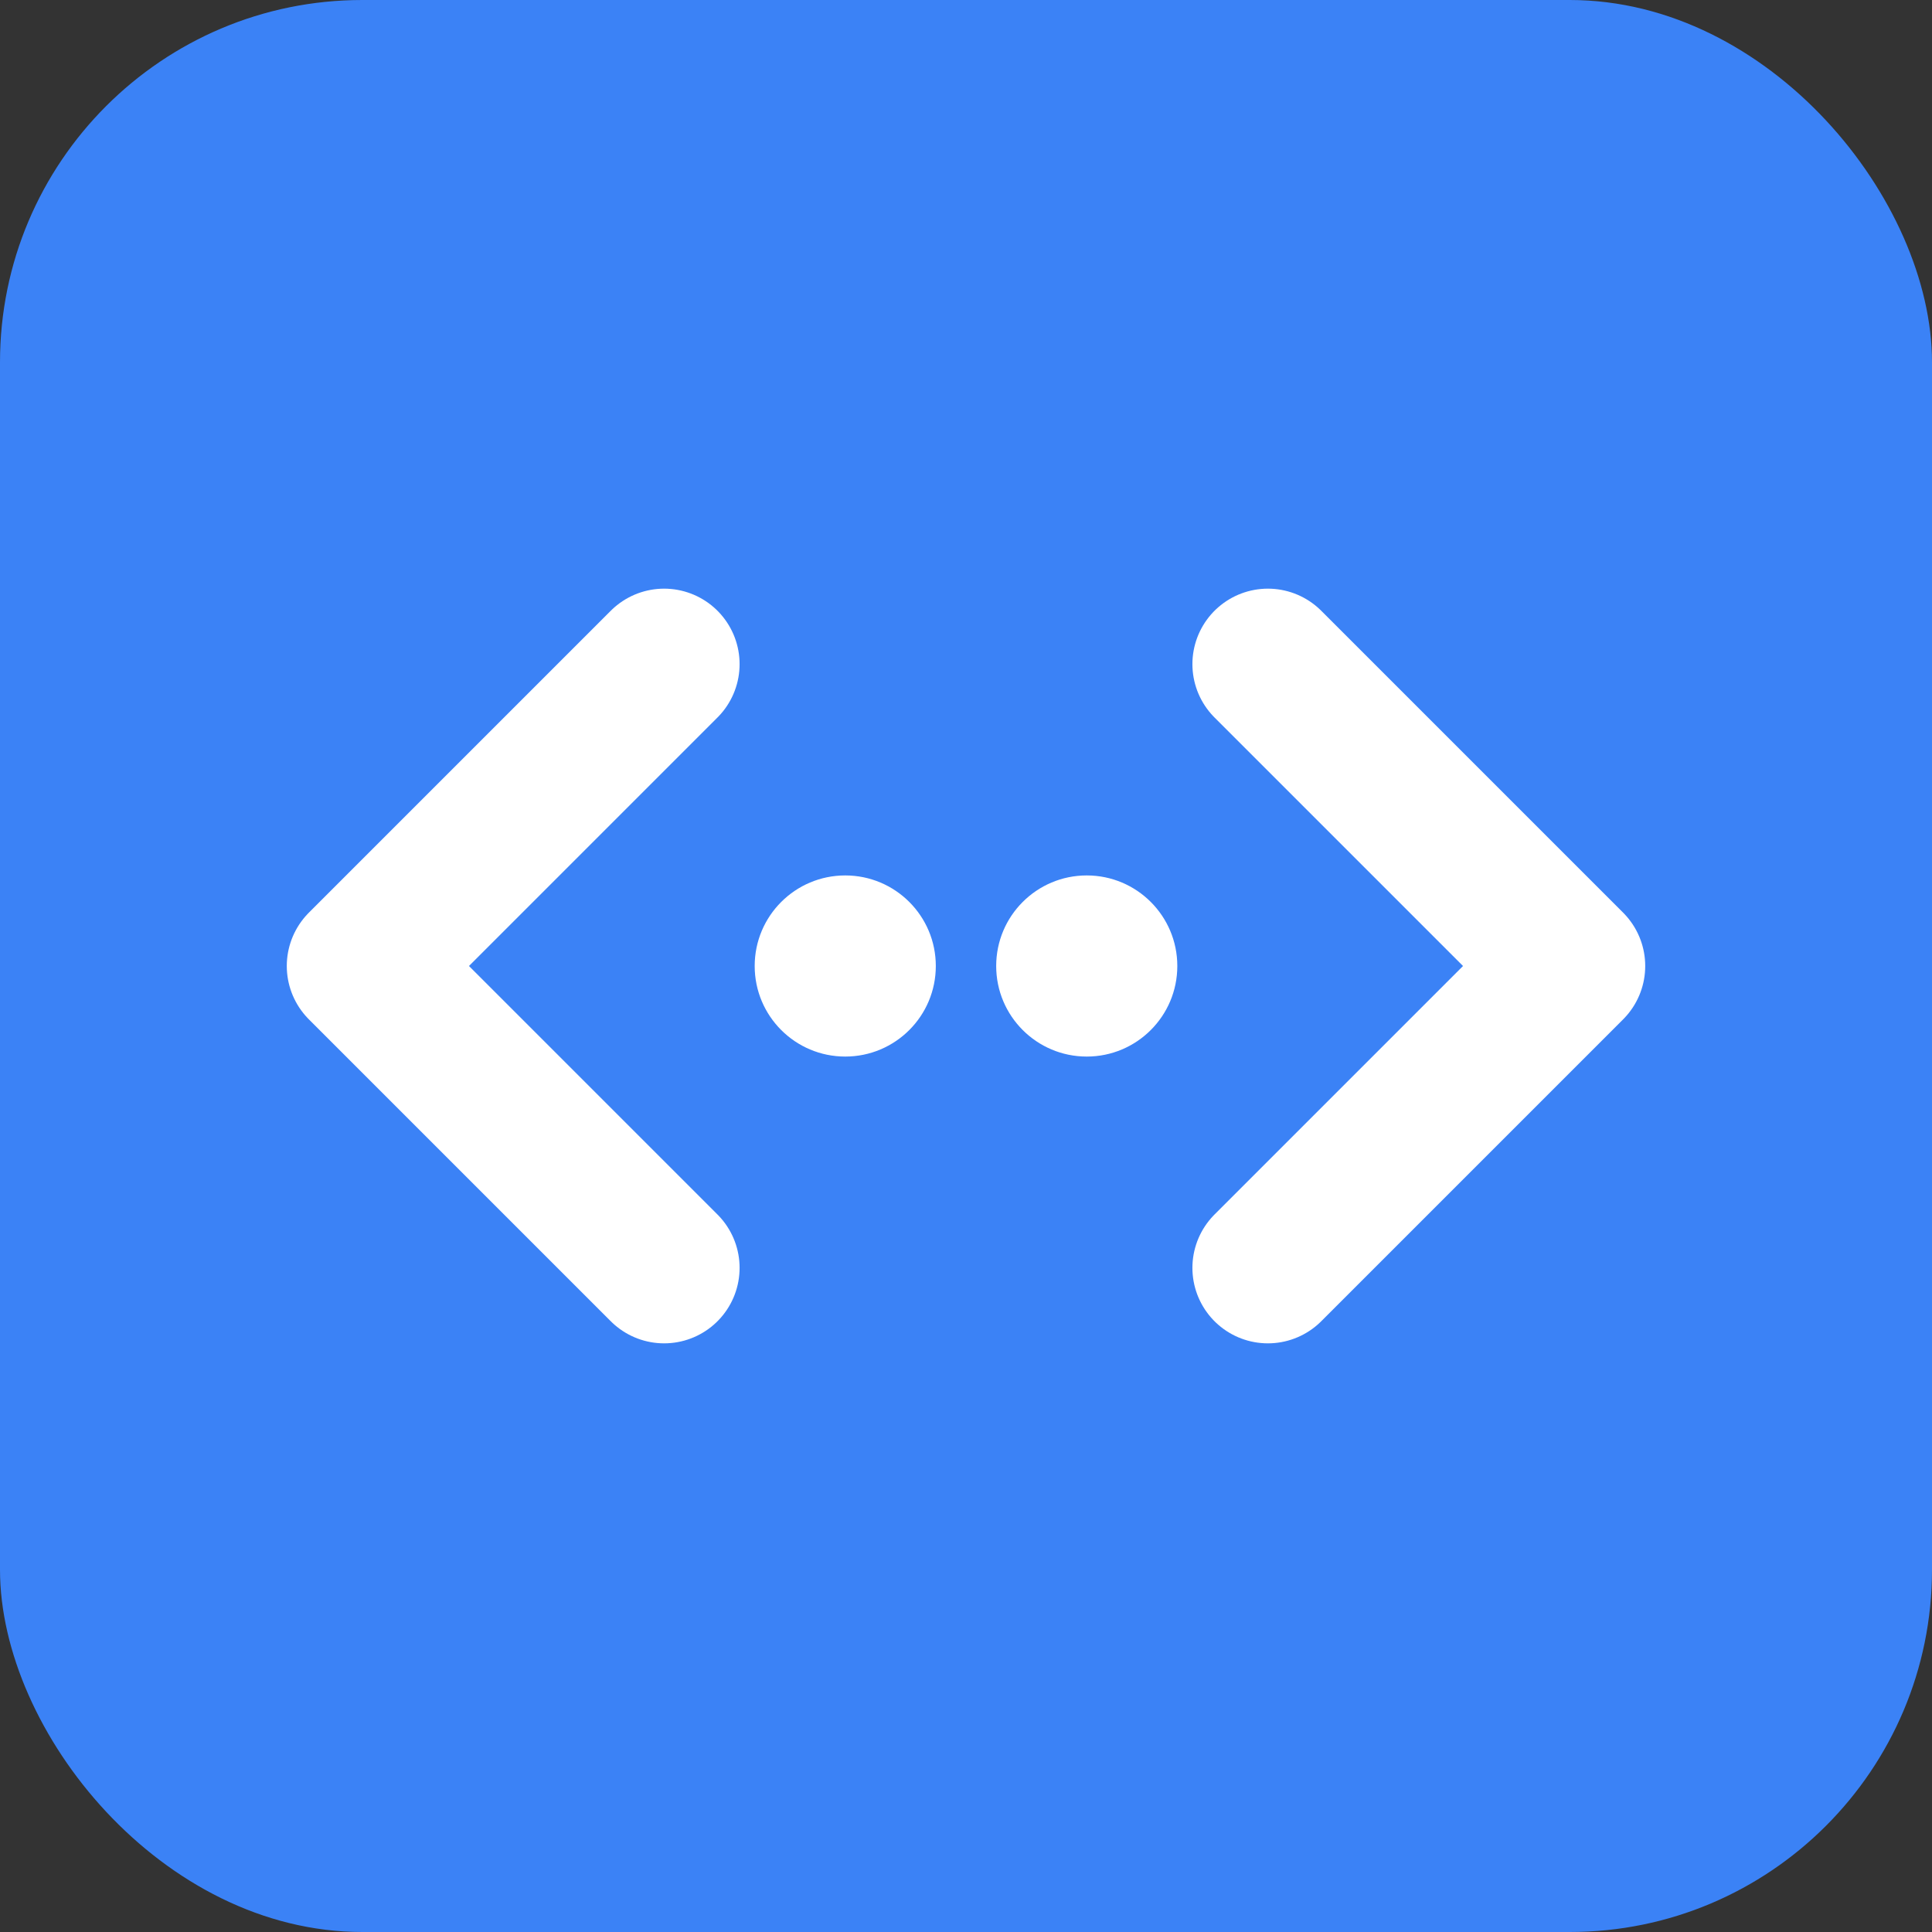 <svg xmlns="http://www.w3.org/2000/svg" viewBox="0 0 32 32" fill="none">
  <rect x="0" y="0" width="32" height="32" fill="#333333" stroke="none"/>
  <rect width="32" height="32" rx="6" fill="#3b82f6"/>
  <path
    d="M11 11L6 16L11 21"
    stroke="#fff"
    stroke-width="2.5"
    stroke-linecap="round"
    stroke-linejoin="round"
  />
  <path
    d="M21 11L26 16L21 21"
    stroke="#fff"
    stroke-width="2.5"
    stroke-linecap="round"
    stroke-linejoin="round"
  />
  <circle cx="14" cy="16" r="1.5" fill="#fff"/>
  <circle cx="18" cy="16" r="1.5" fill="#fff"/>
</svg>